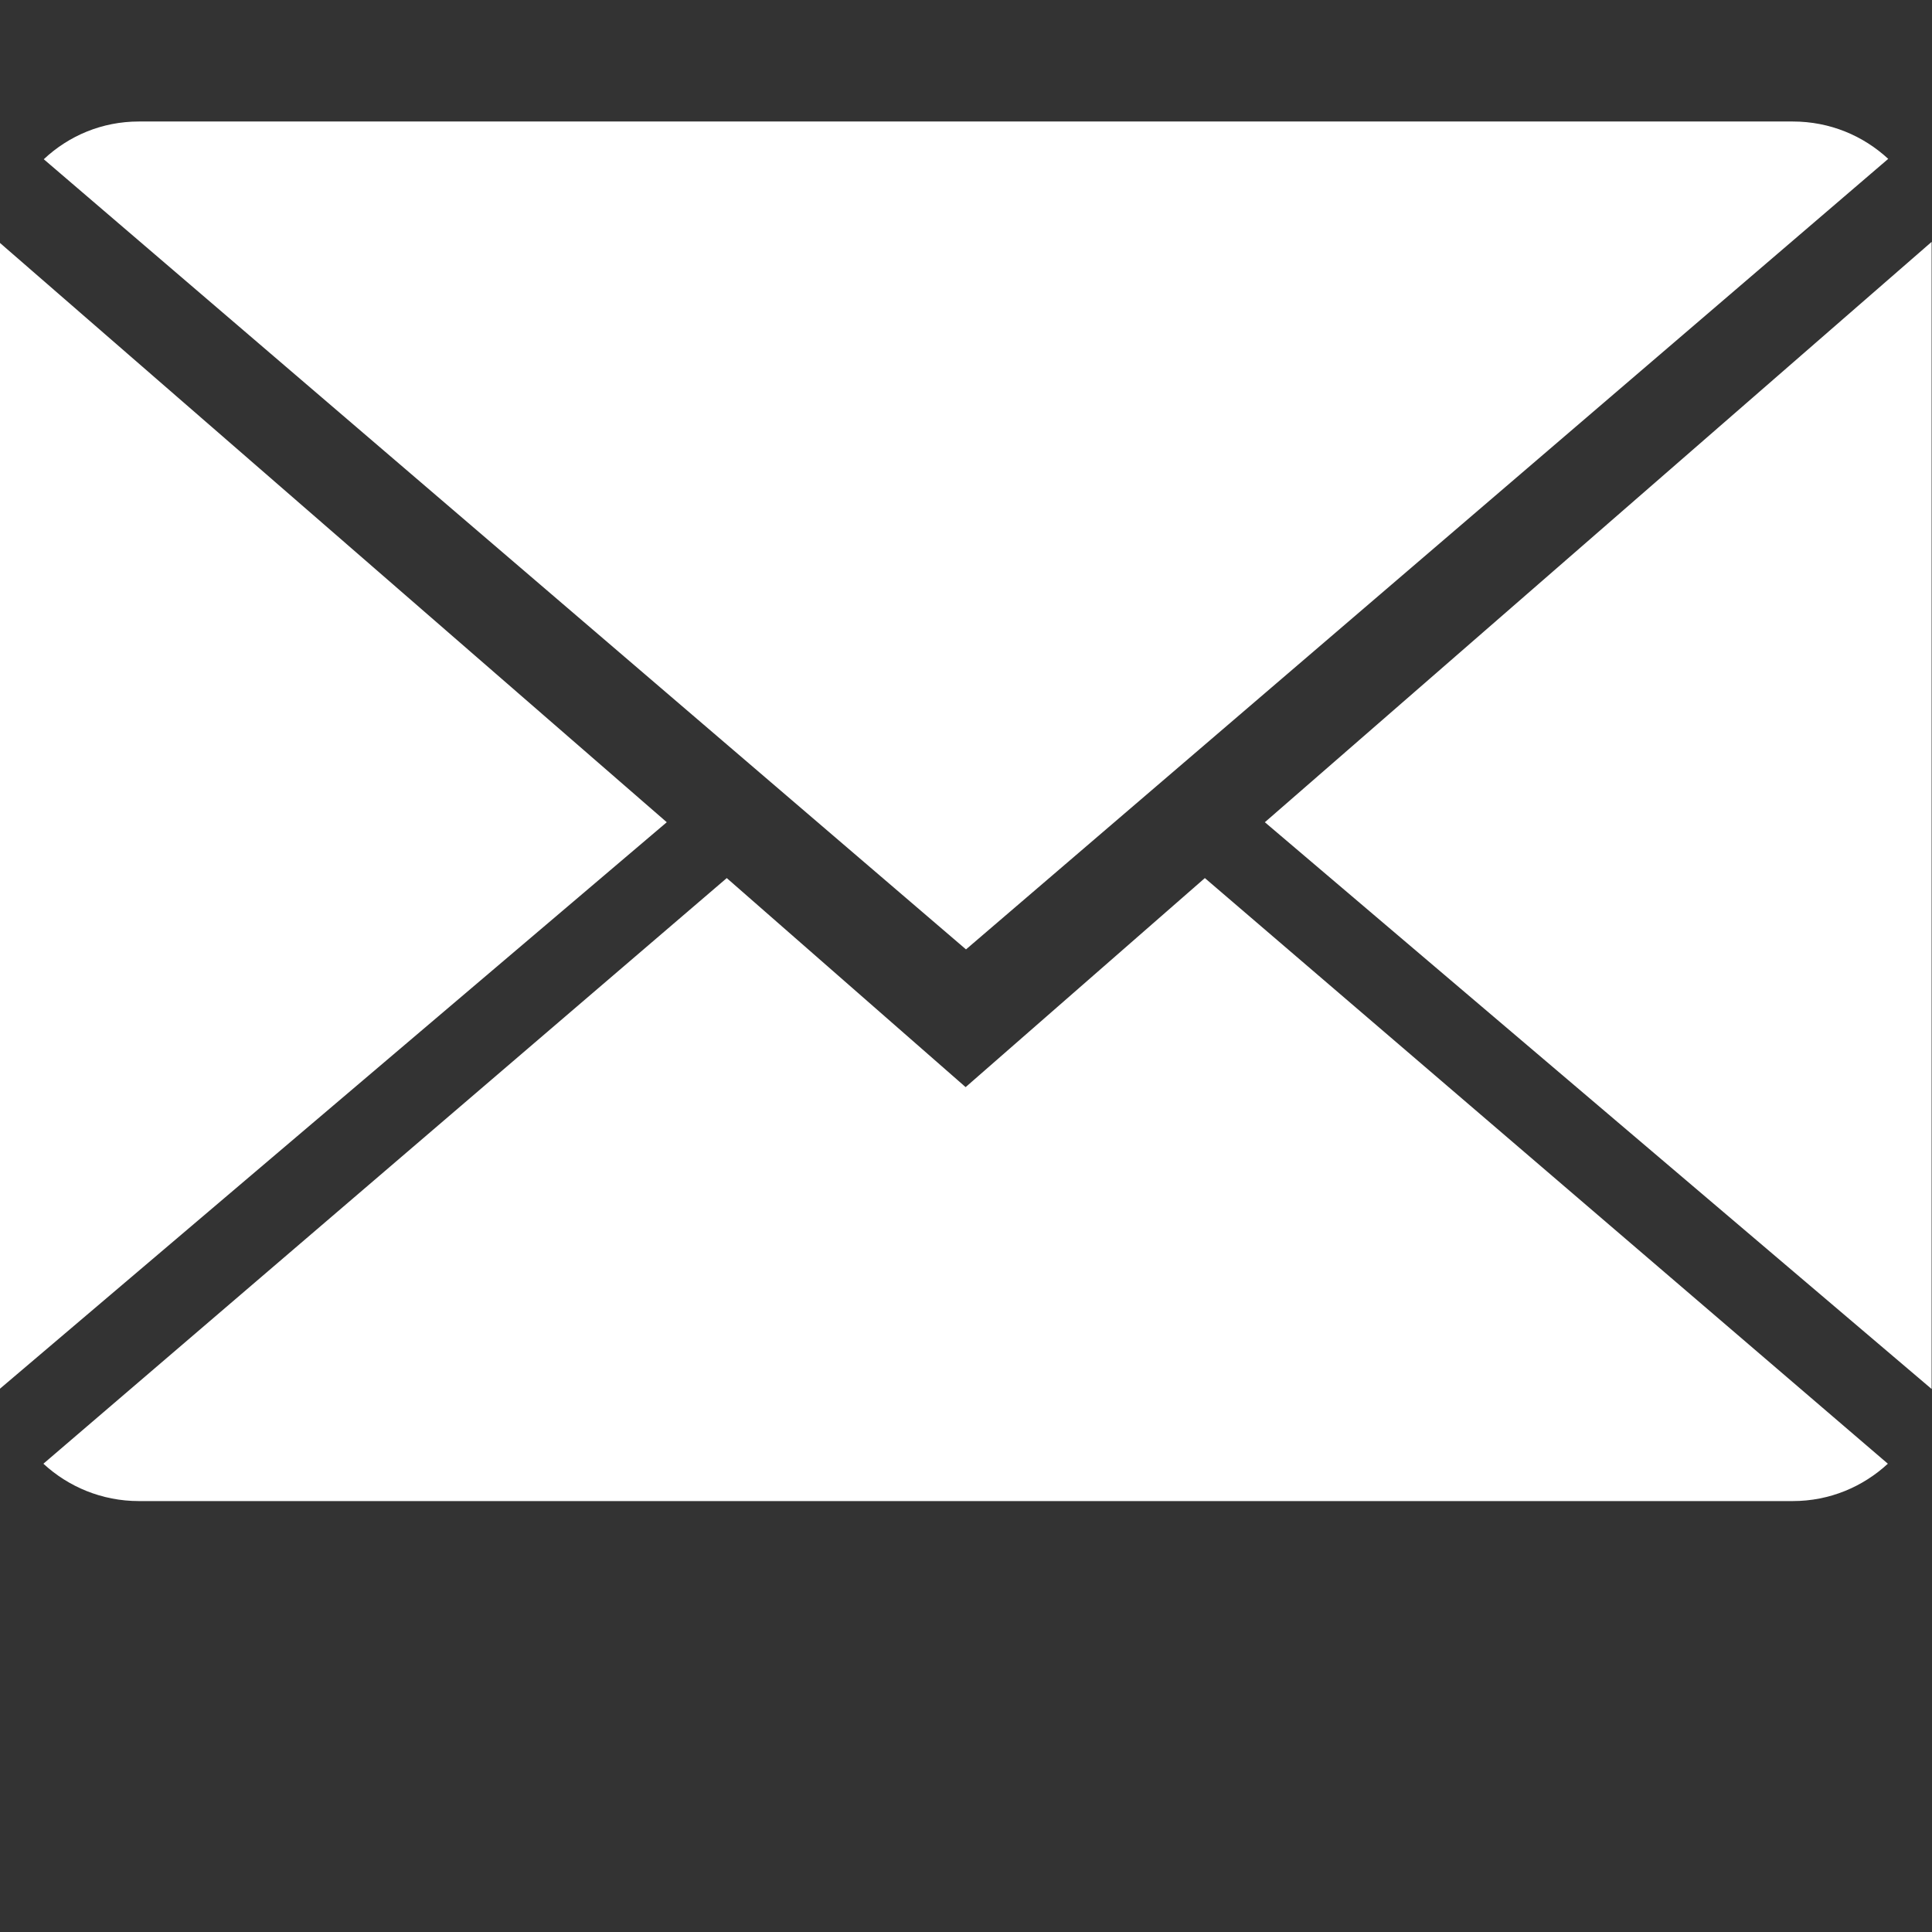 <?xml version="1.0" encoding="utf-8"?>
<!-- Generator: Adobe Illustrator 20.1.0, SVG Export Plug-In . SVG Version: 6.00 Build 0)  -->
<svg version="1.1" id="Capa_1" xmlns="http://www.w3.org/2000/svg" xmlns:xlink="http://www.w3.org/1999/xlink" x="0px" y="0px"
	 viewBox="0 0 512 512" style="enable-background:new 0 0 512 512;" xml:space="preserve">
<rect x="0" y="0" width="512" height="512" fill="#333333" stroke="none"/>
<style type="text/css">
	.st0{fill:#FFFFFF;}
</style>
<g>
	<g>
		<path class="st0" d="M255.9,288.1l-63.3-55.4L11.5,387.9c6.6,6.1,15.5,9.9,25.3,9.9h438.3c9.8,0,18.6-3.8,25.2-9.9l-181-155.2
			L255.9,288.1z"/>
		<path class="st0" d="M500.4,42.1c-6.6-6.1-15.4-9.9-25.3-9.9H36.8c-9.8,0-18.6,3.8-25.2,10l244.4,209.4L500.4,42.1z"/>
		<polygon class="st0" points="-0.1,64.3 -0.1,368.1 176.7,217.9 		"/>
		<polygon class="st0" points="335.2,217.9 511.9,368.1 511.9,64.1 		"/>
	</g>
</g>
</svg>
